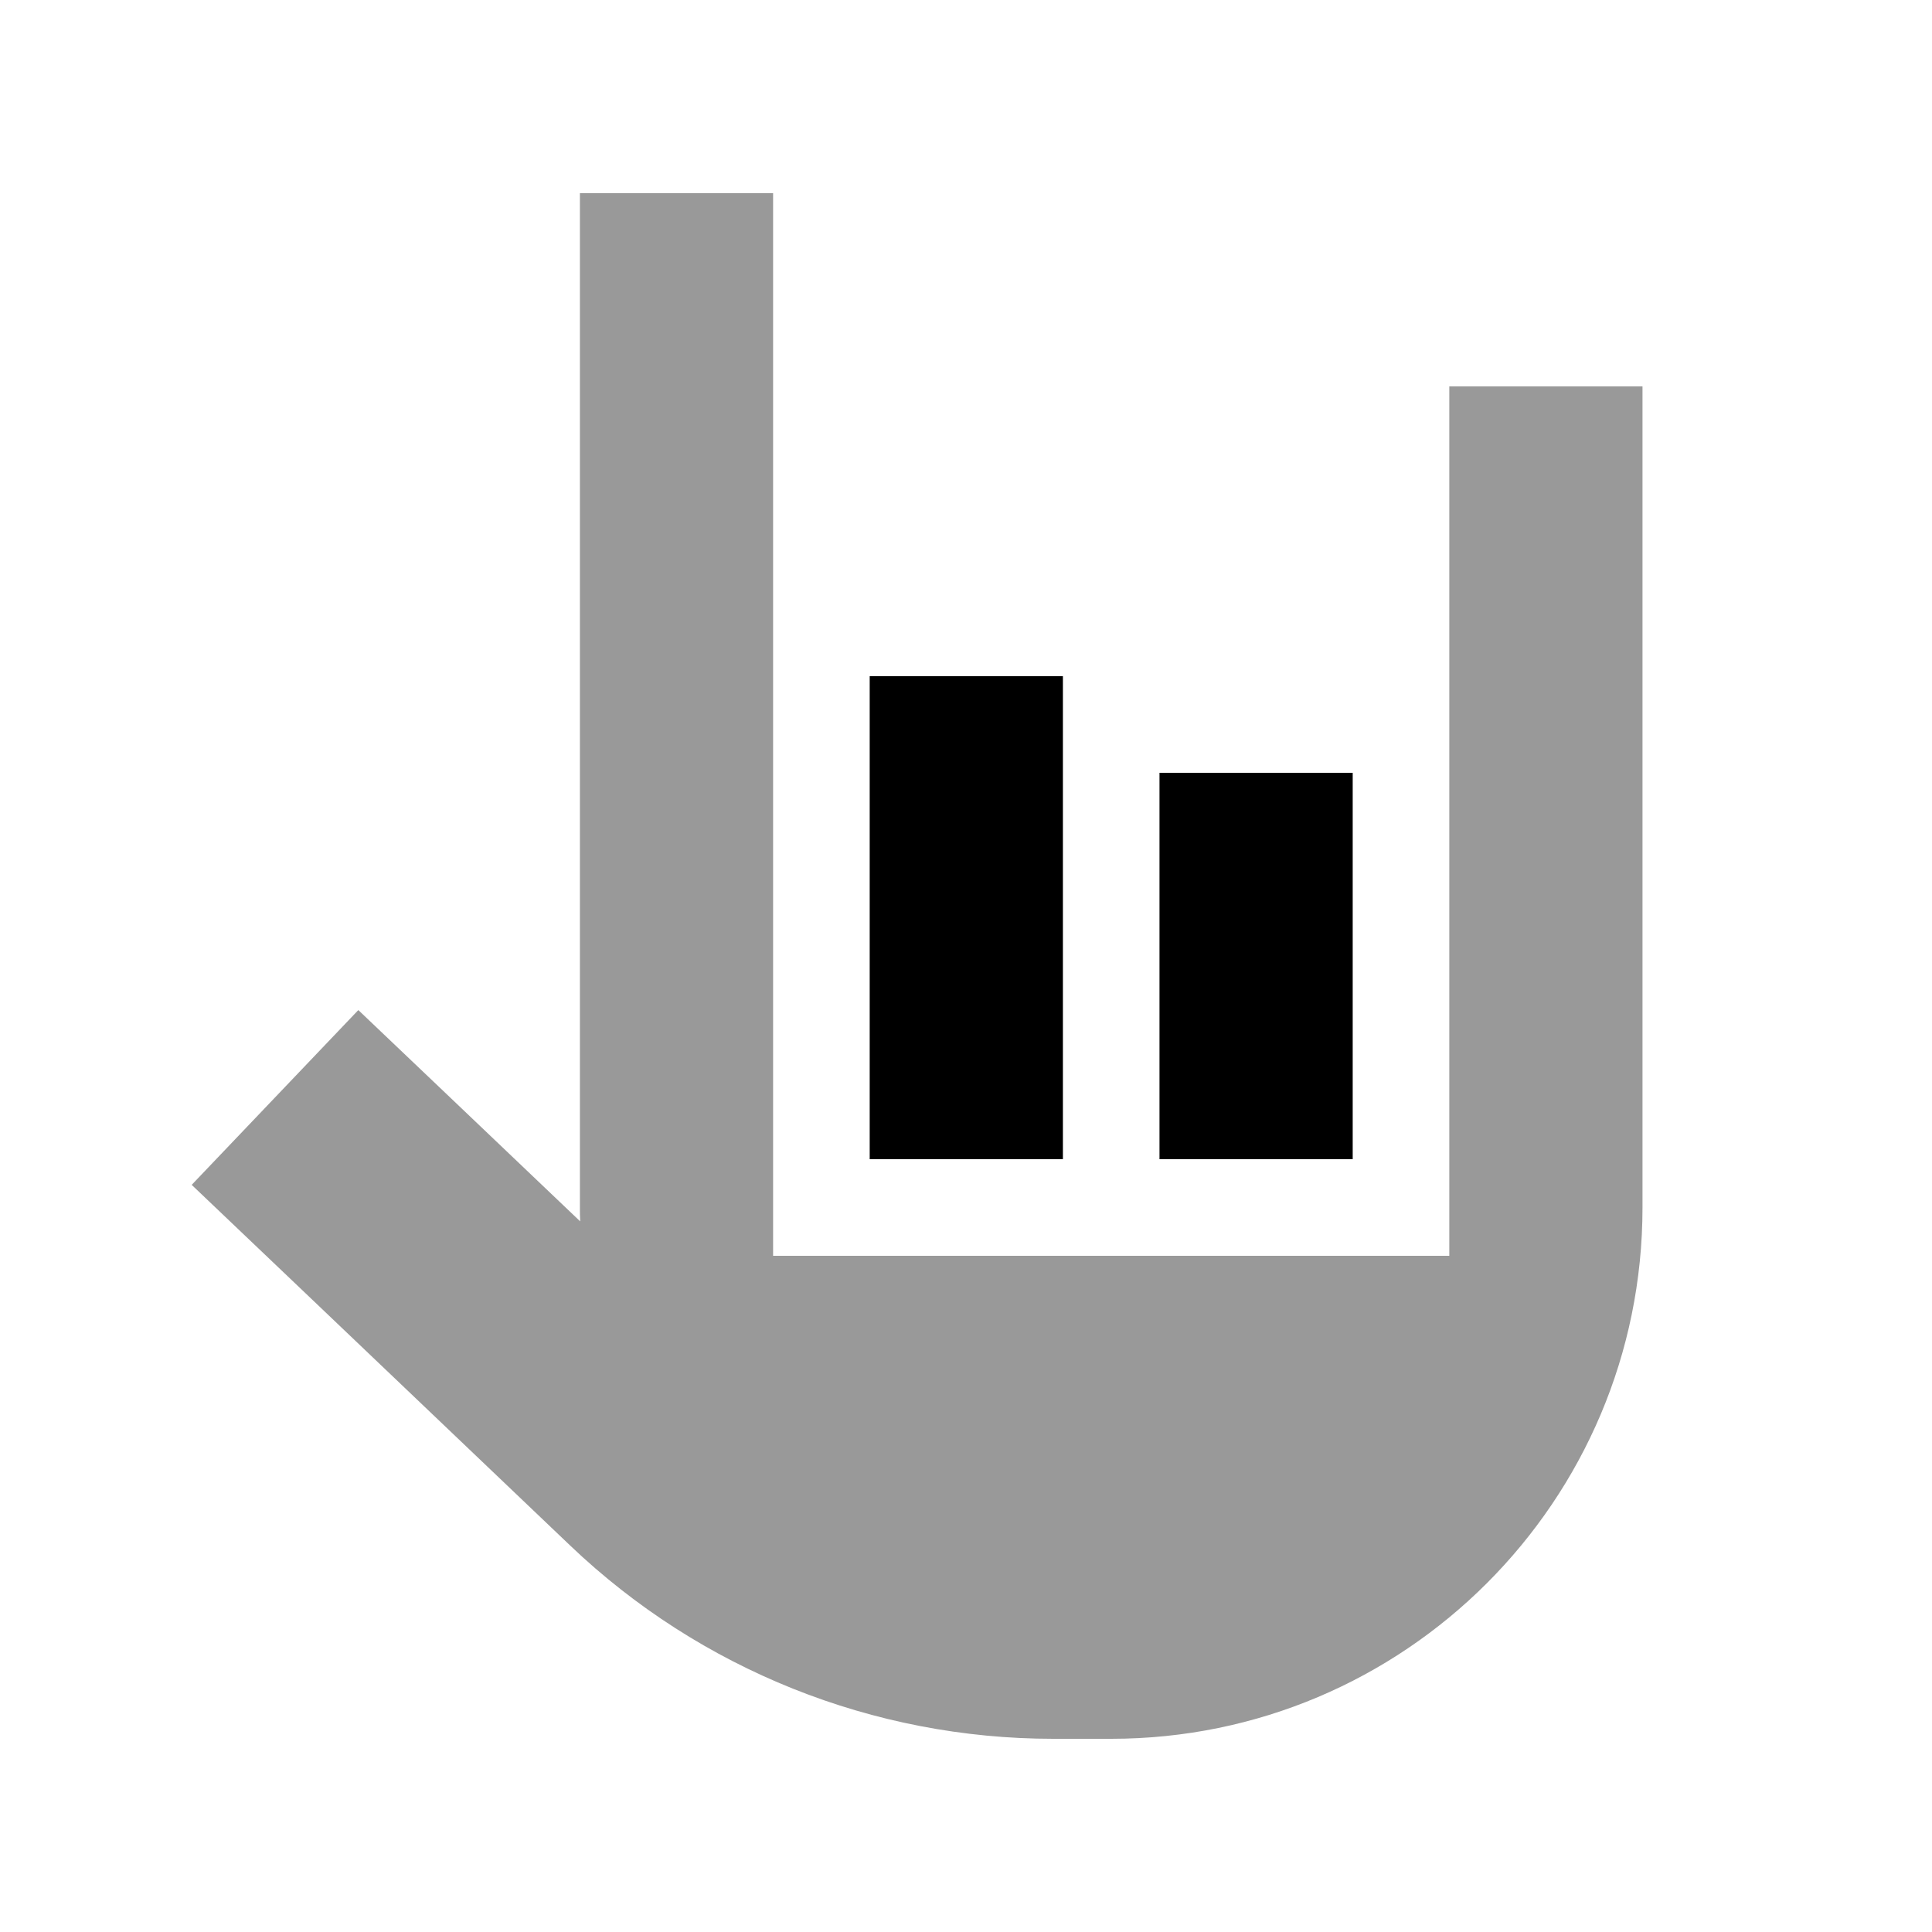 <svg xmlns="http://www.w3.org/2000/svg" viewBox="0 0 640 640"><!--! Font Awesome Pro 7.1.0 by @fontawesome - https://fontawesome.com License - https://fontawesome.com/license (Commercial License) Copyright 2025 Fonticons, Inc. --><path opacity=".4" fill="currentColor" d="M63.5 392.5C71.6 400.2 113.4 440 188.9 512C232 553.1 289.3 576 348.9 576L368.1 576C465.3 576 544.1 497.2 544.1 400L544.1 128L480.1 128L480.1 416L256.1 416L256.1 64L192.1 64L192.1 400C192.1 401.5 192.1 403.1 192.2 404.6C159.9 373.8 135.4 350.5 118.7 334.6L63.5 392.5z"/><path fill="currentColor" d="M352.1 224L288.1 224L288.1 384L352.1 384L352.1 224zM448.1 256L384.1 256L384.1 384L448.1 384L448.1 256z"/></svg>